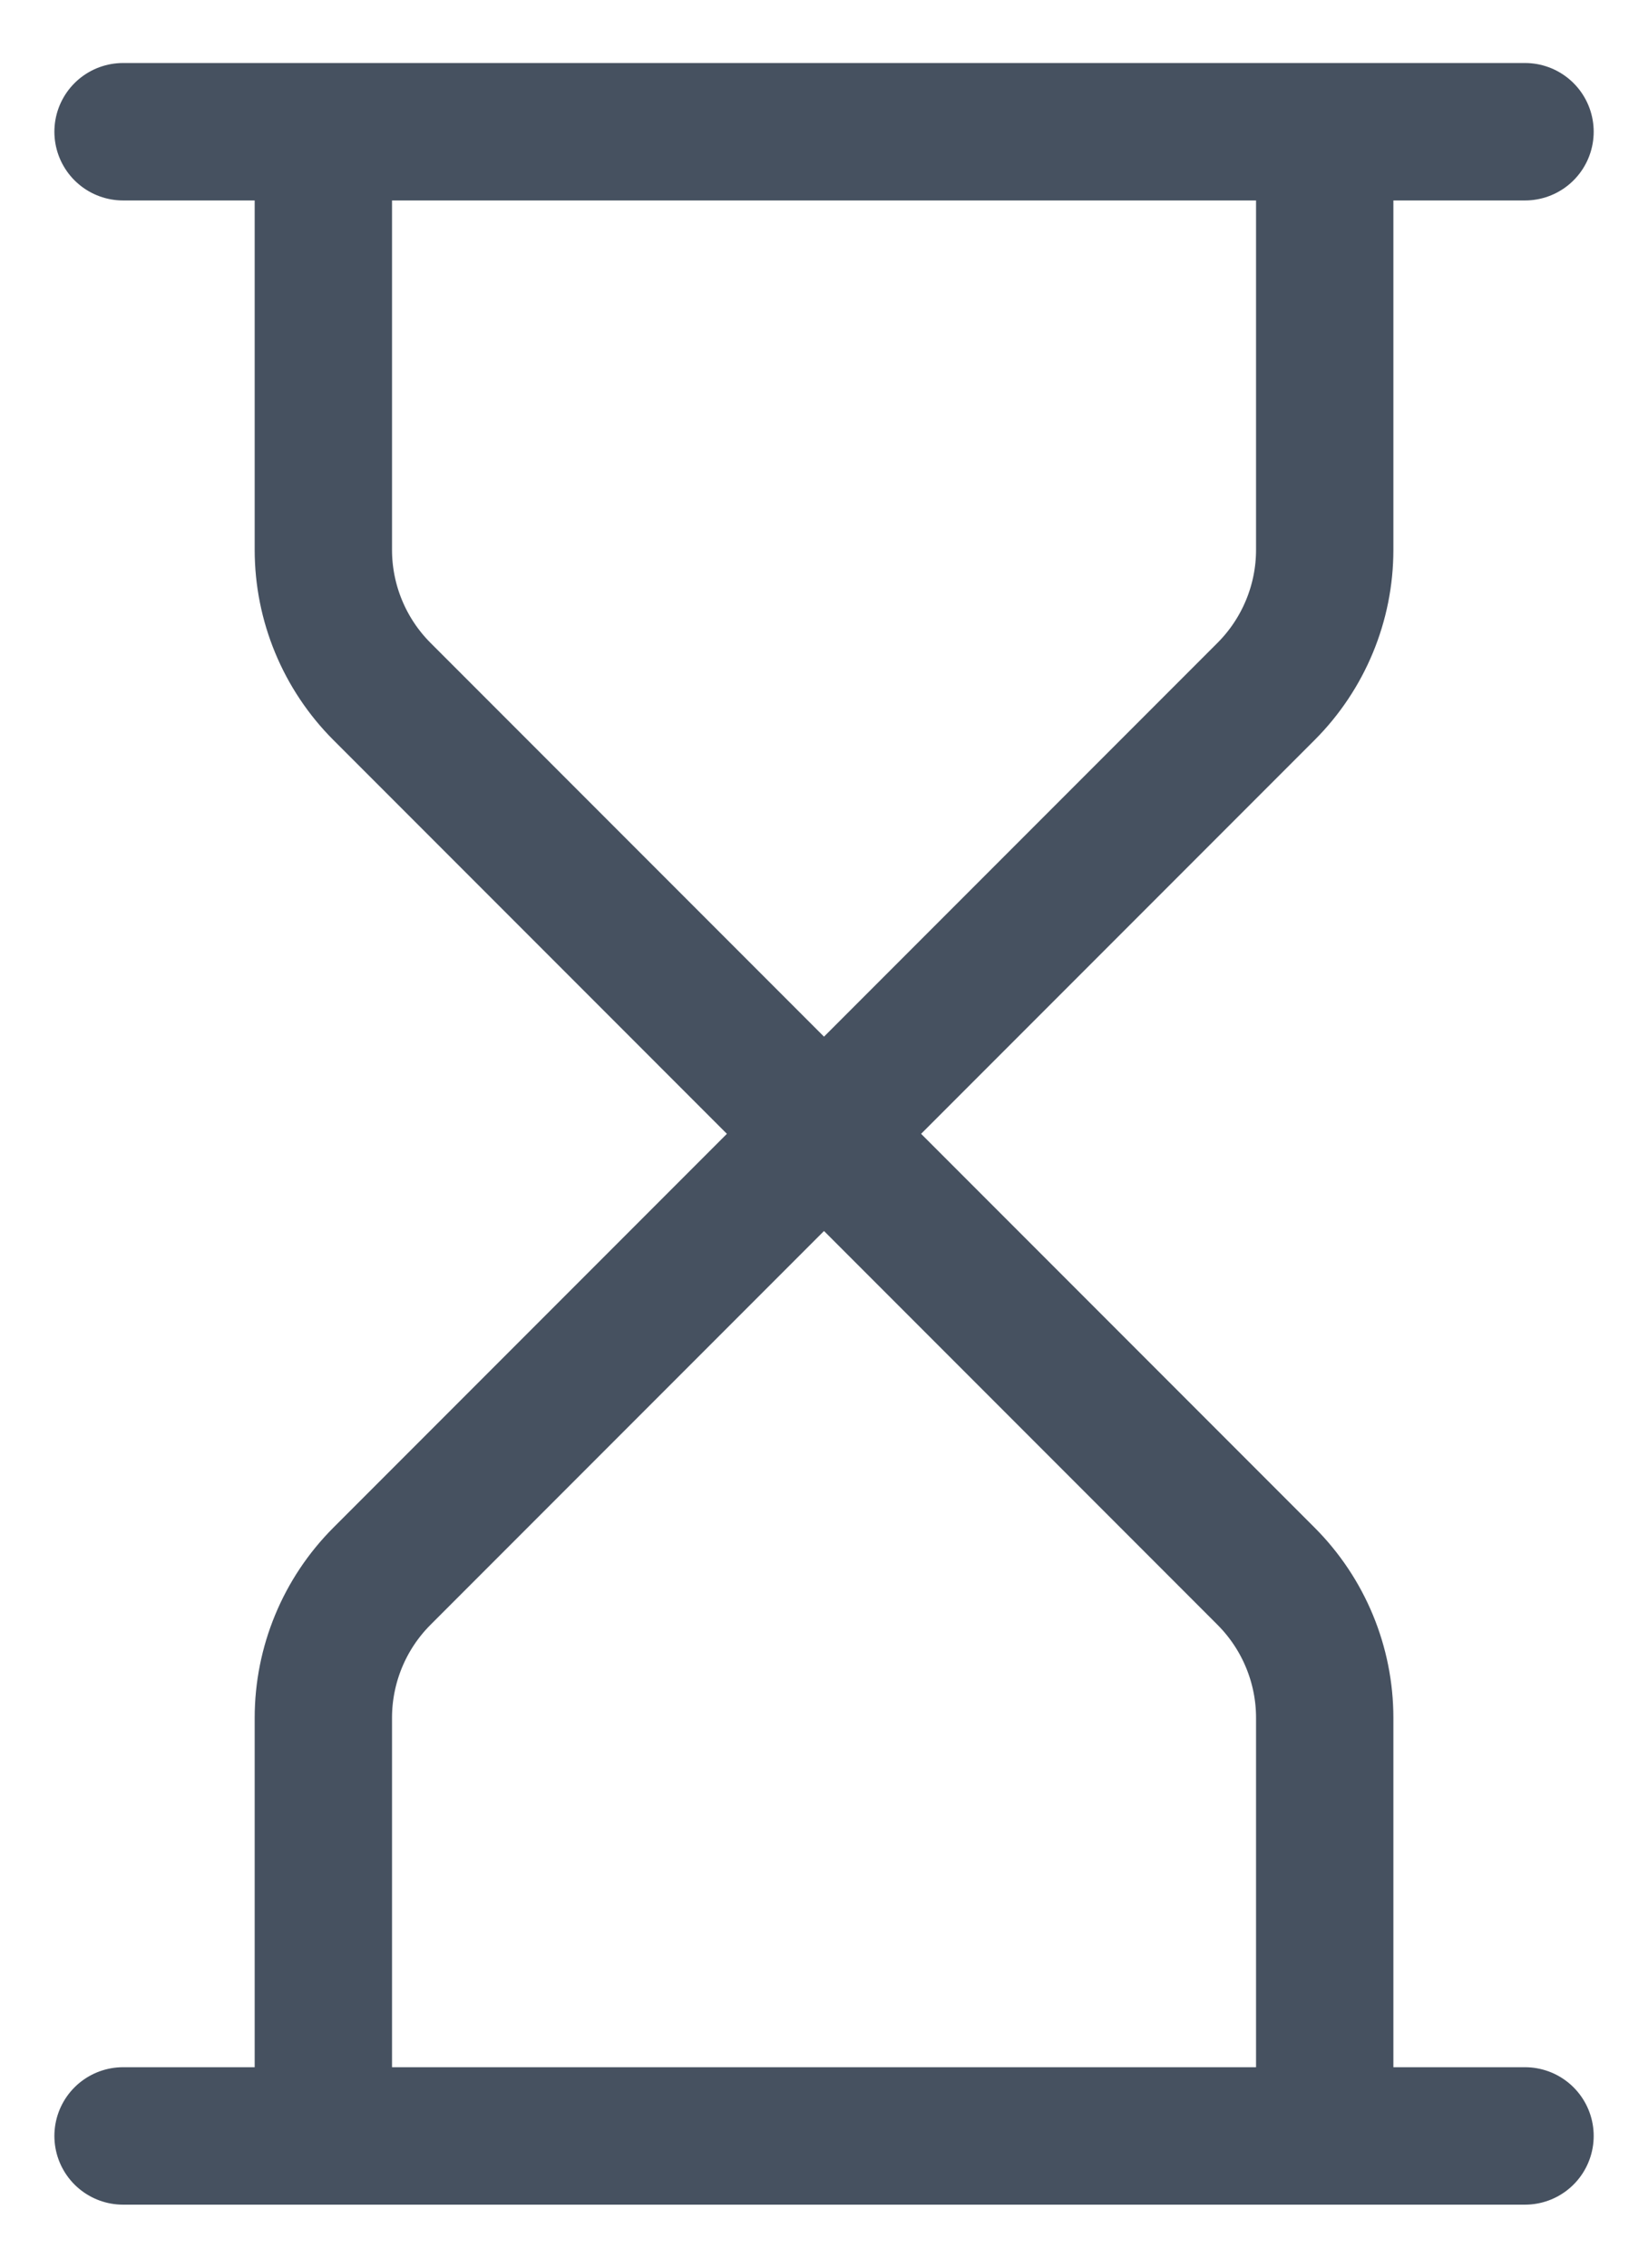 <?xml version="1.0" encoding="UTF-8"?> <svg xmlns="http://www.w3.org/2000/svg" width="24" height="33" viewBox="0 0 24 33" fill="none"><path d="M1.792 31.083H22.209M1.792 1.917H22.209M19.292 31.083V24.999C19.292 24.226 18.984 23.484 18.437 22.937L12 16.5M12 16.5L5.563 22.937C5.016 23.484 4.709 24.226 4.709 24.999V31.083M12 16.5L5.563 10.063C5.016 9.516 4.709 8.774 4.709 8.001V1.917M12 16.5L18.437 10.063C18.984 9.516 19.292 8.774 19.292 8.001V1.917" stroke="#465160" stroke-width="2" stroke-linecap="round" stroke-linejoin="round"></path></svg> 